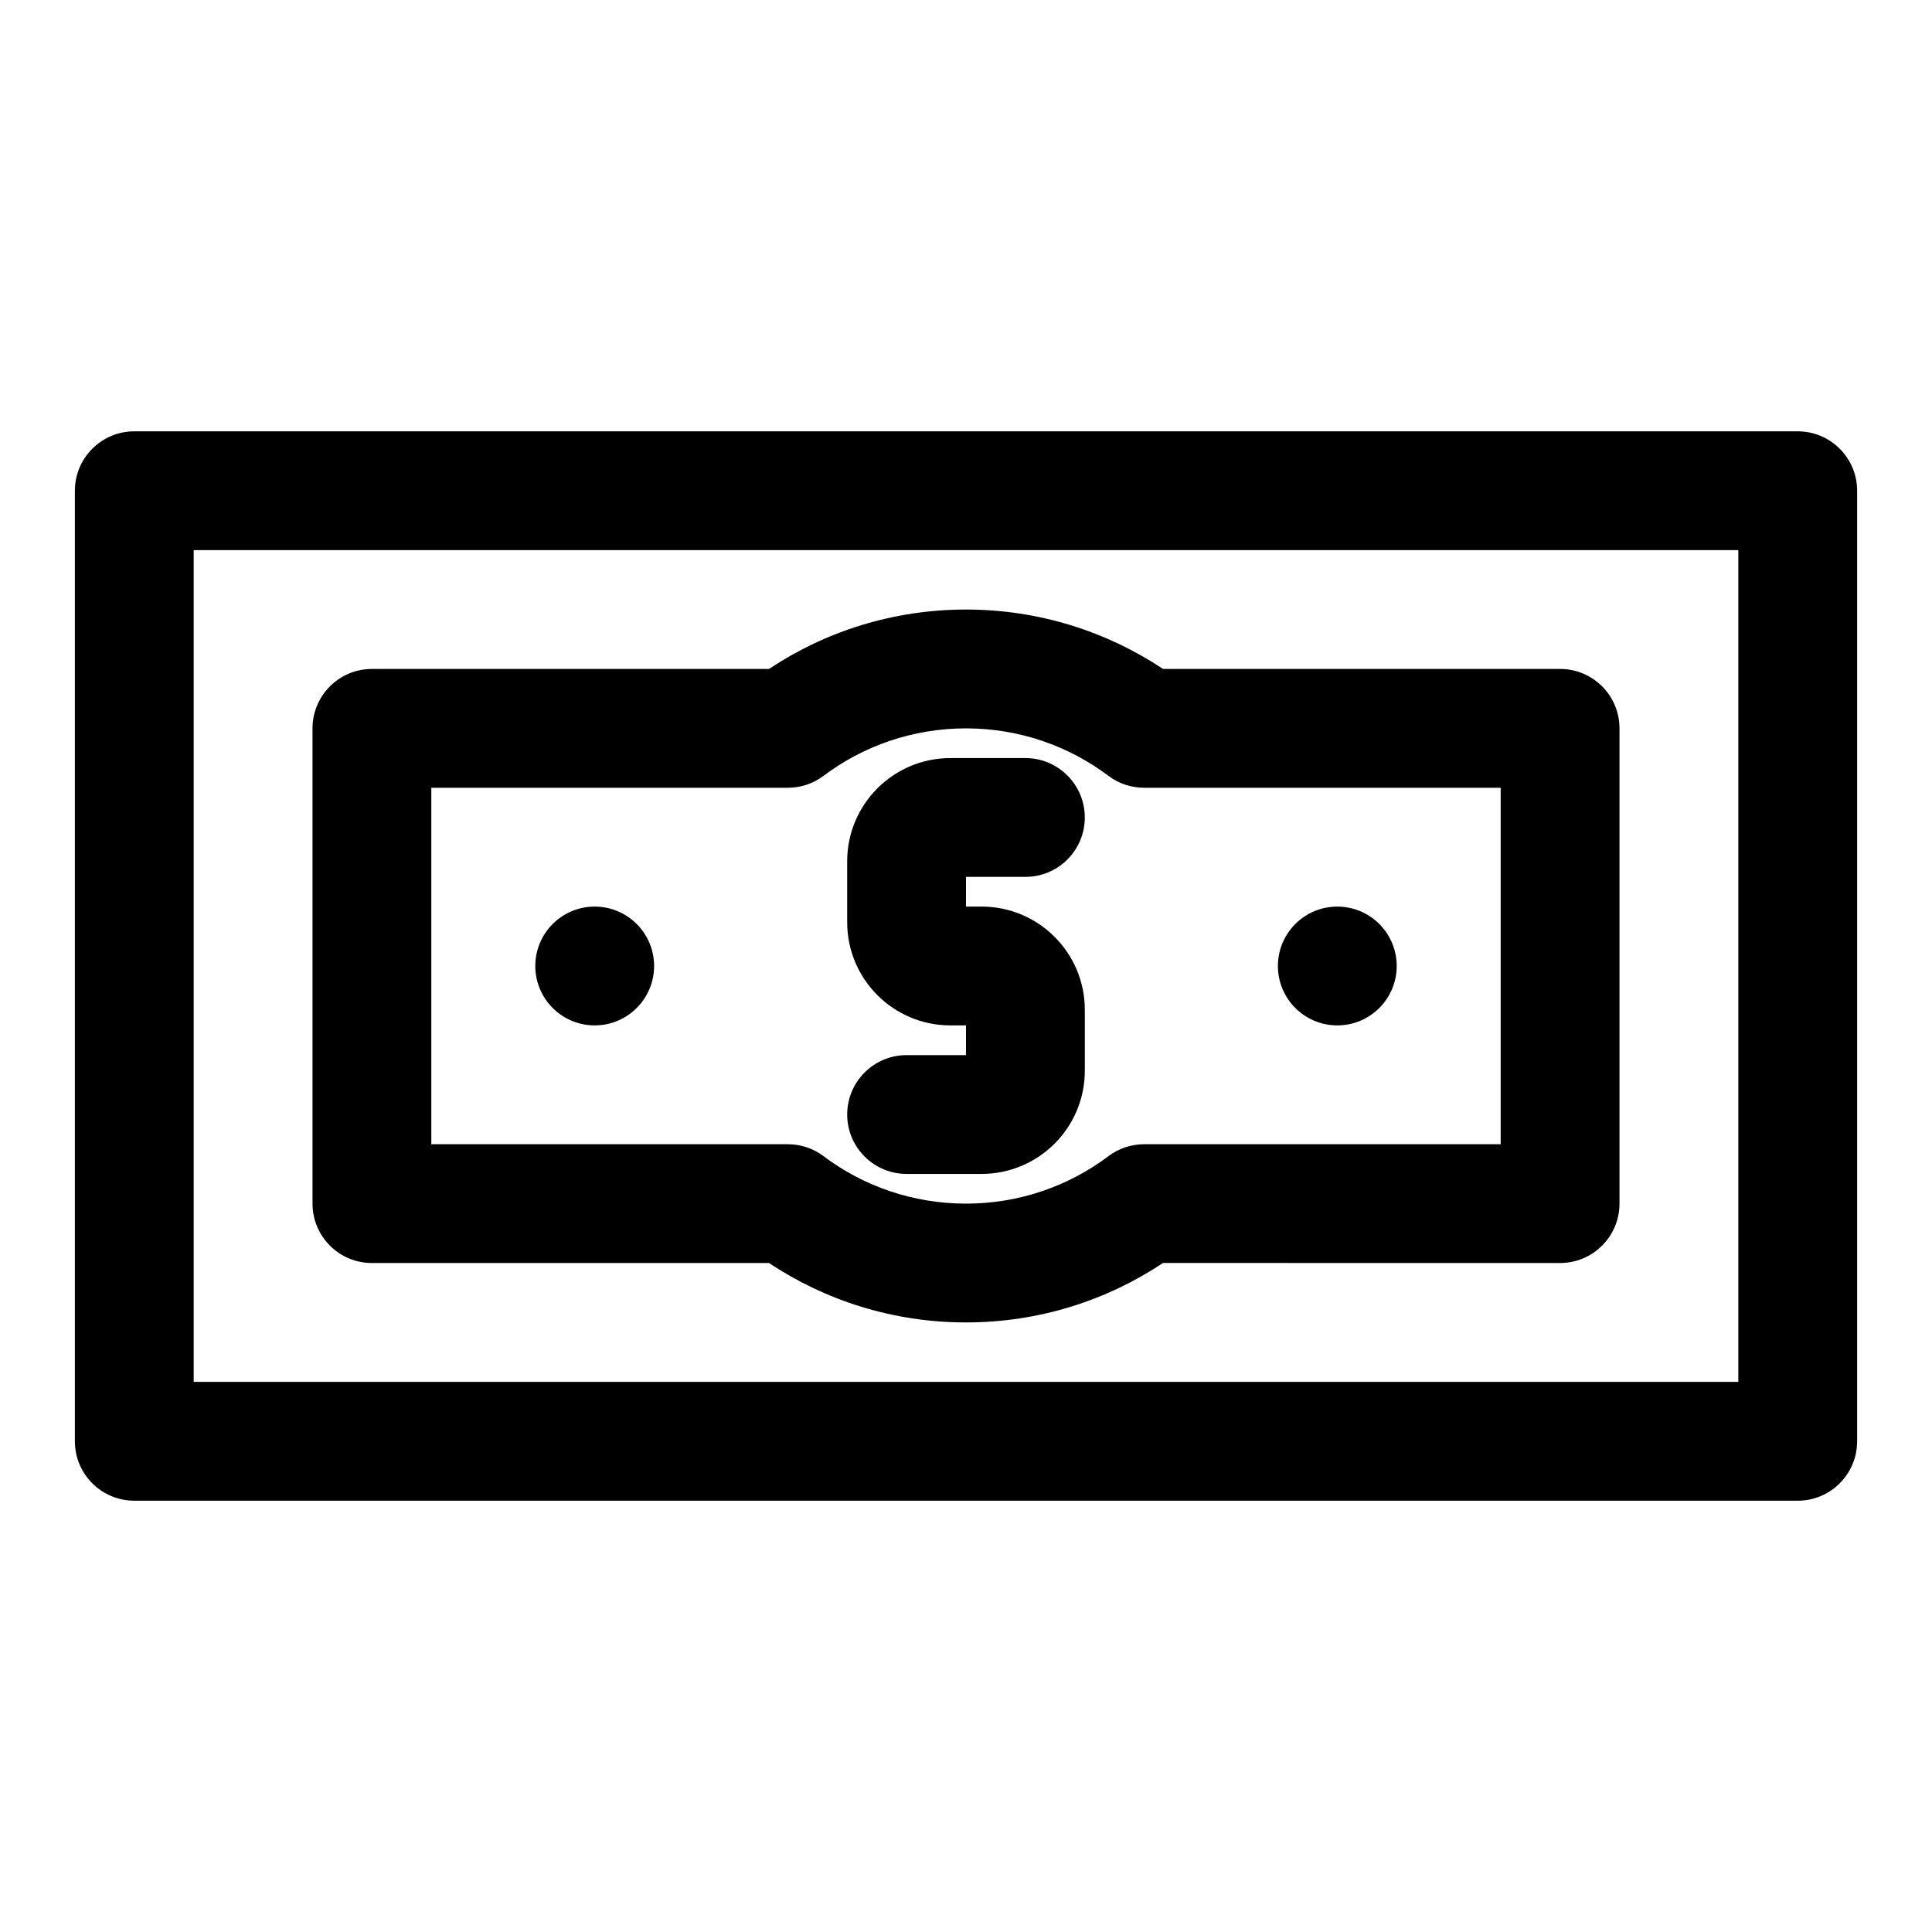 <?xml version="1.0" encoding="UTF-8"?>
<!-- Uploaded to: ICON Repo, www.svgrepo.com, Generator: ICON Repo Mixer Tools -->
<svg fill="#000000" width="800px" height="800px" version="1.1" viewBox="144 144 512 512" xmlns="http://www.w3.org/2000/svg">
 <path d="m636.16 274.05c0-8.691-7.055-15.742-15.742-15.742h-440.83c-8.691 0-15.742 7.055-15.742 15.742v251.91c0 8.691 7.055 15.742 15.742 15.742h440.83c8.691 0 15.742-7.055 15.742-15.742zm-31.488 15.742v220.42h-409.34v-220.42zm-256.88 31.488h-105.23c-8.691 0-15.742 7.055-15.742 15.742v125.95c0 8.691 7.055 15.742 15.742 15.742h105.23c14.957 9.934 32.906 15.742 52.207 15.742s37.266-5.809 52.223-15.762c-0.016 0.016 105.22 0.016 105.22 0.016 8.691 0 15.742-7.055 15.742-15.742v-125.95c0-8.691-7.055-15.742-15.742-15.742h-105.23c-14.957-9.934-32.906-15.742-52.207-15.742s-37.25 5.793-52.207 15.742zm4.992 31.488c3.418 0 6.738-1.102 9.461-3.164 10.516-7.902 23.602-12.578 37.754-12.578s27.238 4.676 37.754 12.578c2.723 2.062 6.047 3.164 9.461 3.164h94.48v94.465h-94.48c-3.418 0-6.738 1.102-9.461 3.164-10.516 7.902-23.602 12.578-37.754 12.578s-27.238-4.676-37.754-12.578c-2.723-2.062-6.047-3.164-9.461-3.164h-94.48v-94.465h94.48zm47.215 62.977v7.871h-15.742c-8.691 0-15.742 7.055-15.742 15.742 0 8.691 7.055 15.742 15.742 15.742h19.867c15.113 0 27.363-12.25 27.363-27.363v-16.121c0-15.113-12.25-27.363-27.363-27.363h-4.125v-7.871h15.742c8.691 0 15.742-7.055 15.742-15.742 0-8.691-7.055-15.742-15.742-15.742h-19.867c-15.113 0-27.363 12.25-27.363 27.363v16.121c0 15.113 12.25 27.363 27.363 27.363zm-98.398-31.488c-8.691 0-15.742 7.055-15.742 15.742 0 8.691 7.055 15.742 15.742 15.742 8.691 0 15.742-7.055 15.742-15.742 0-8.691-7.055-15.742-15.742-15.742zm196.8 0c-8.691 0-15.742 7.055-15.742 15.742 0 8.691 7.055 15.742 15.742 15.742 8.691 0 15.742-7.055 15.742-15.742 0-8.691-7.055-15.742-15.742-15.742z" fill-rule="evenodd"/>
</svg>